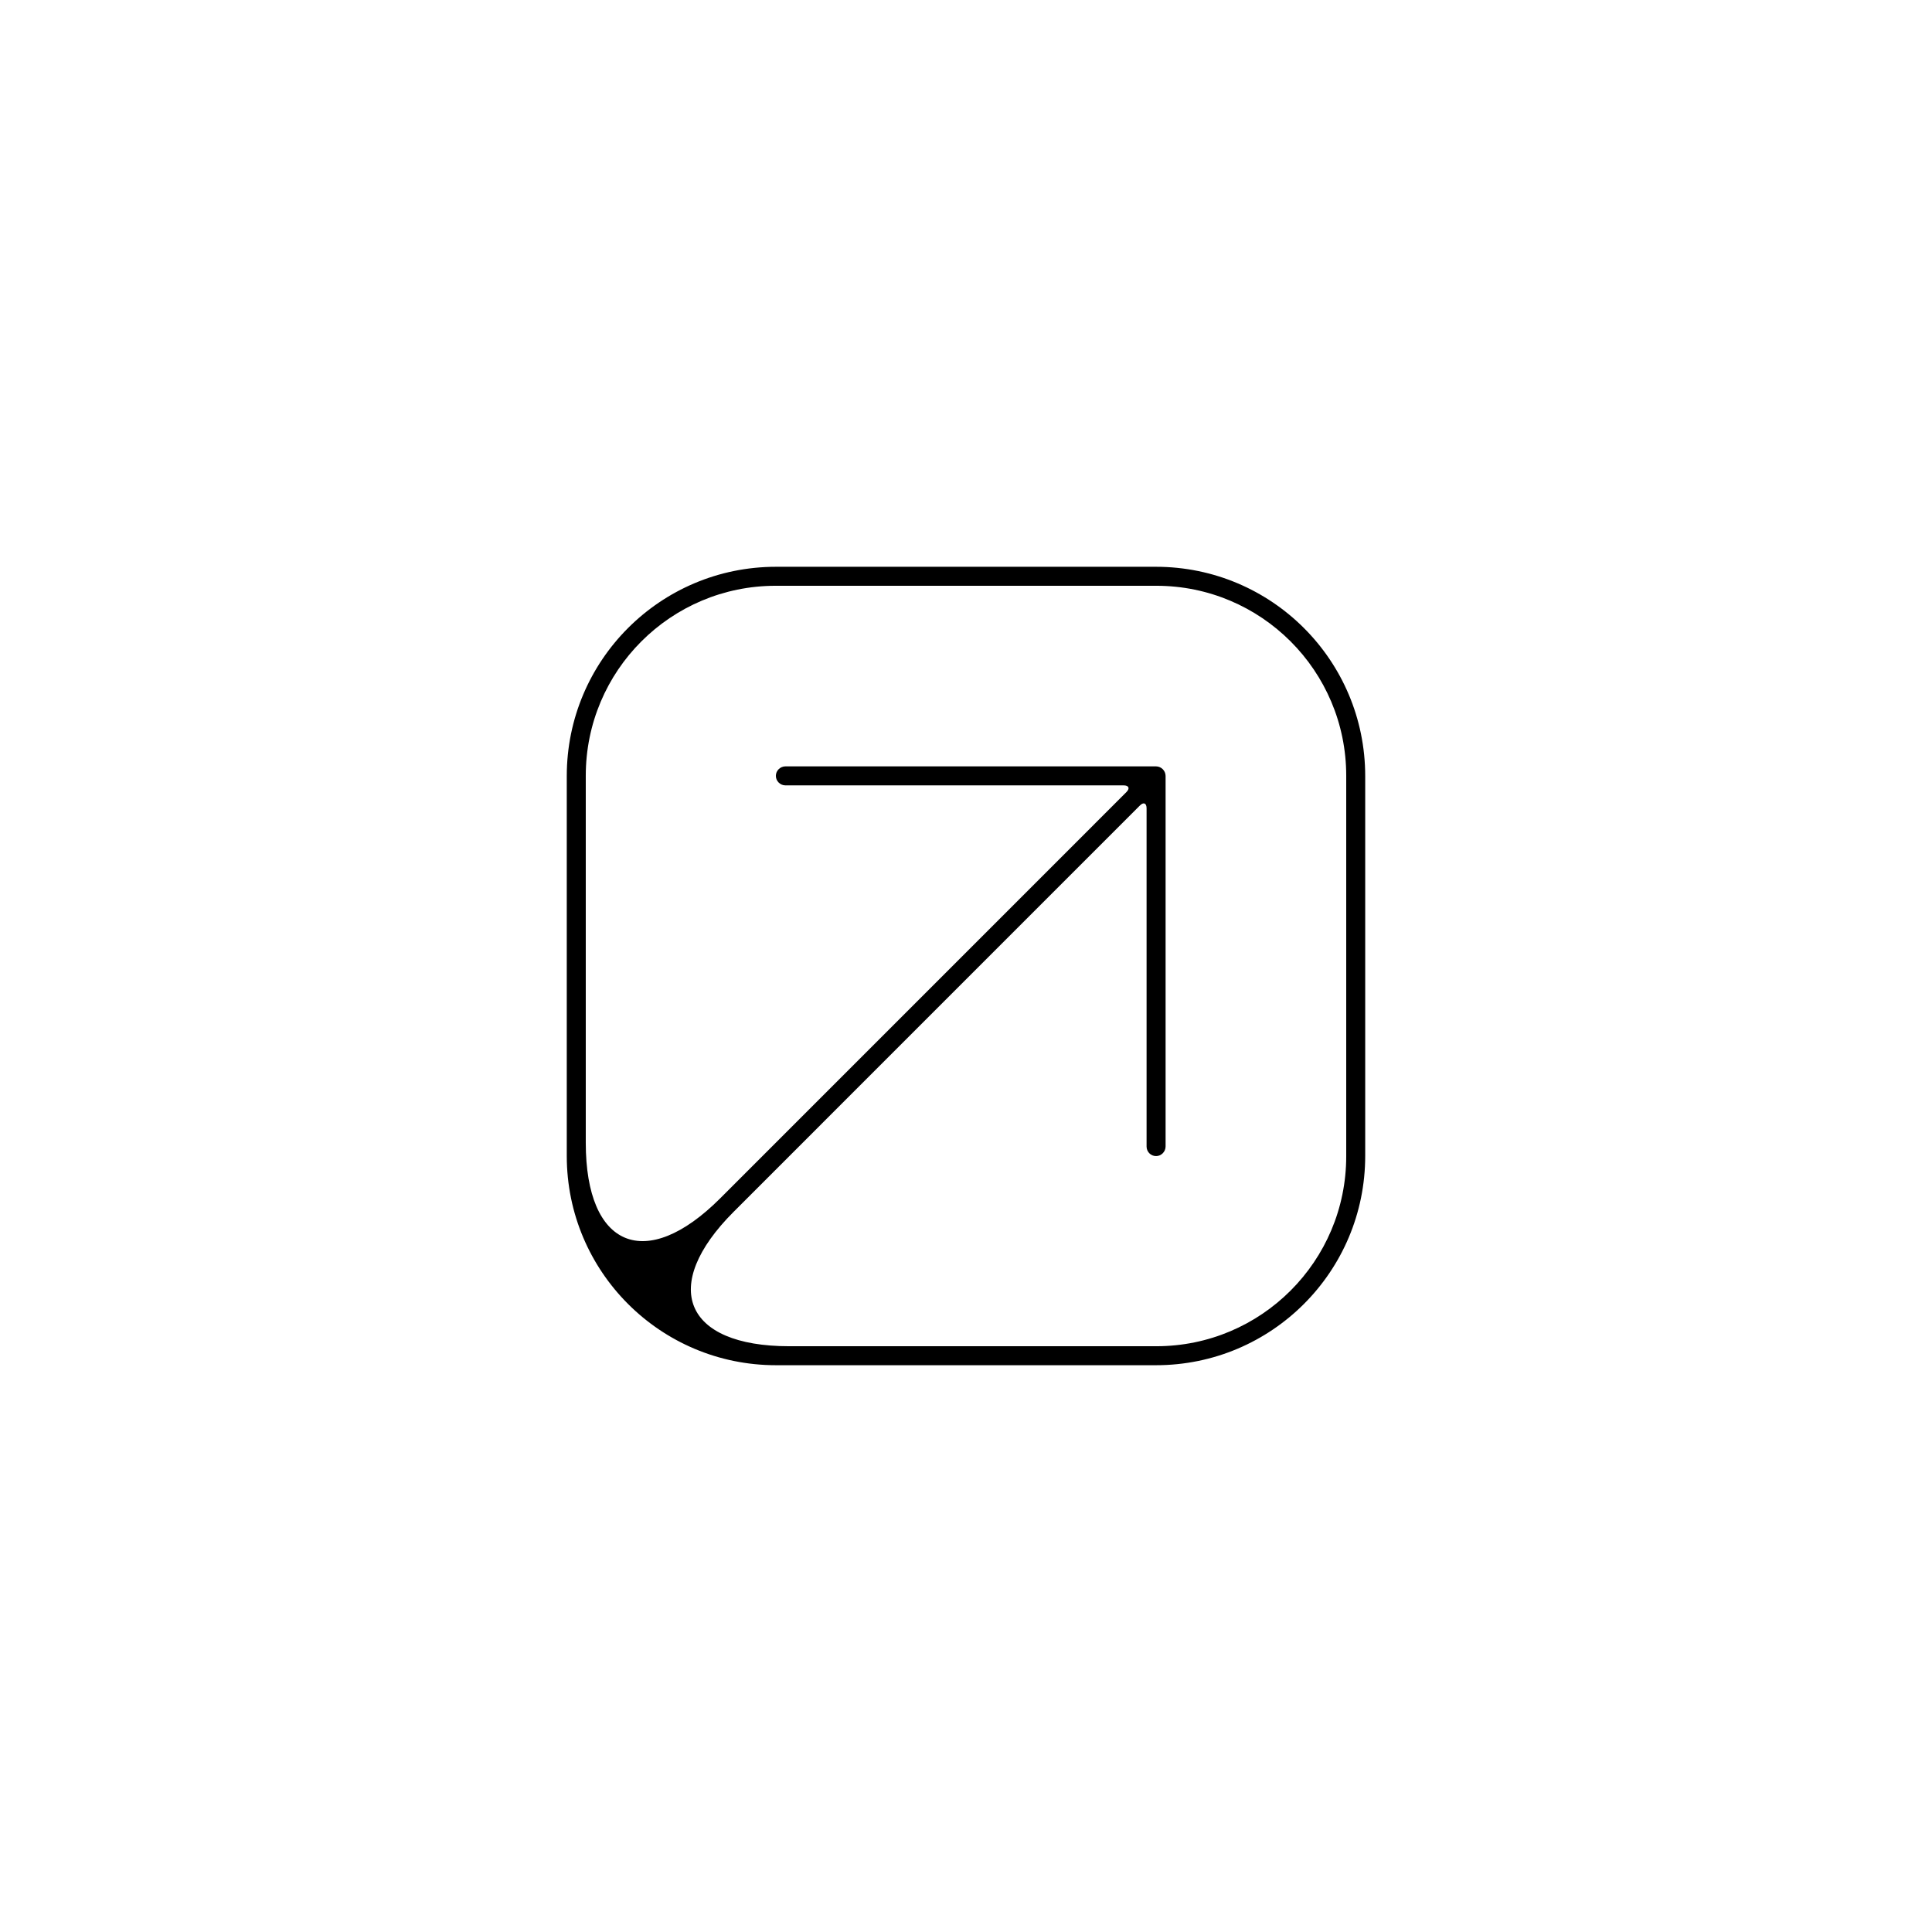 <?xml version="1.0" encoding="UTF-8"?>
<!-- Uploaded to: SVG Repo, www.svgrepo.com, Generator: SVG Repo Mixer Tools -->
<svg fill="#000000" width="800px" height="800px" version="1.1" viewBox="144 144 512 512" xmlns="http://www.w3.org/2000/svg">
 <path d="m294.2 349.66c0-30.629 24.789-55.457 55.457-55.457h100.68c30.629 0 55.457 24.789 55.457 55.457v100.68c0 30.629-24.789 55.457-55.457 55.457h-100.68c-30.629 0-55.457-24.789-55.457-55.457zm44.227 115.48c-19.676 19.672-13.109 35.625 14.711 35.625h97.285c27.801 0 50.34-22.531 50.34-50.336v-100.86c0-27.797-22.531-50.332-50.336-50.332h-100.86c-27.797 0-50.332 22.516-50.332 50.336v97.285c0 27.801 15.938 34.398 35.625 14.715l107.65-107.66c0.984-0.984 0.652-1.781-0.75-1.781h-89.617c-1.398 0-2.531-1.168-2.531-2.519 0-1.391 1.16-2.519 2.555-2.519h98.172c1.41 0 2.555 1.16 2.555 2.555v98.176c0 1.41-1.168 2.551-2.519 2.551-1.391 0-2.519-1.129-2.519-2.531v-89.617c0-1.398-0.781-1.75-1.781-0.75z" fill-rule="evenodd"/>
</svg>